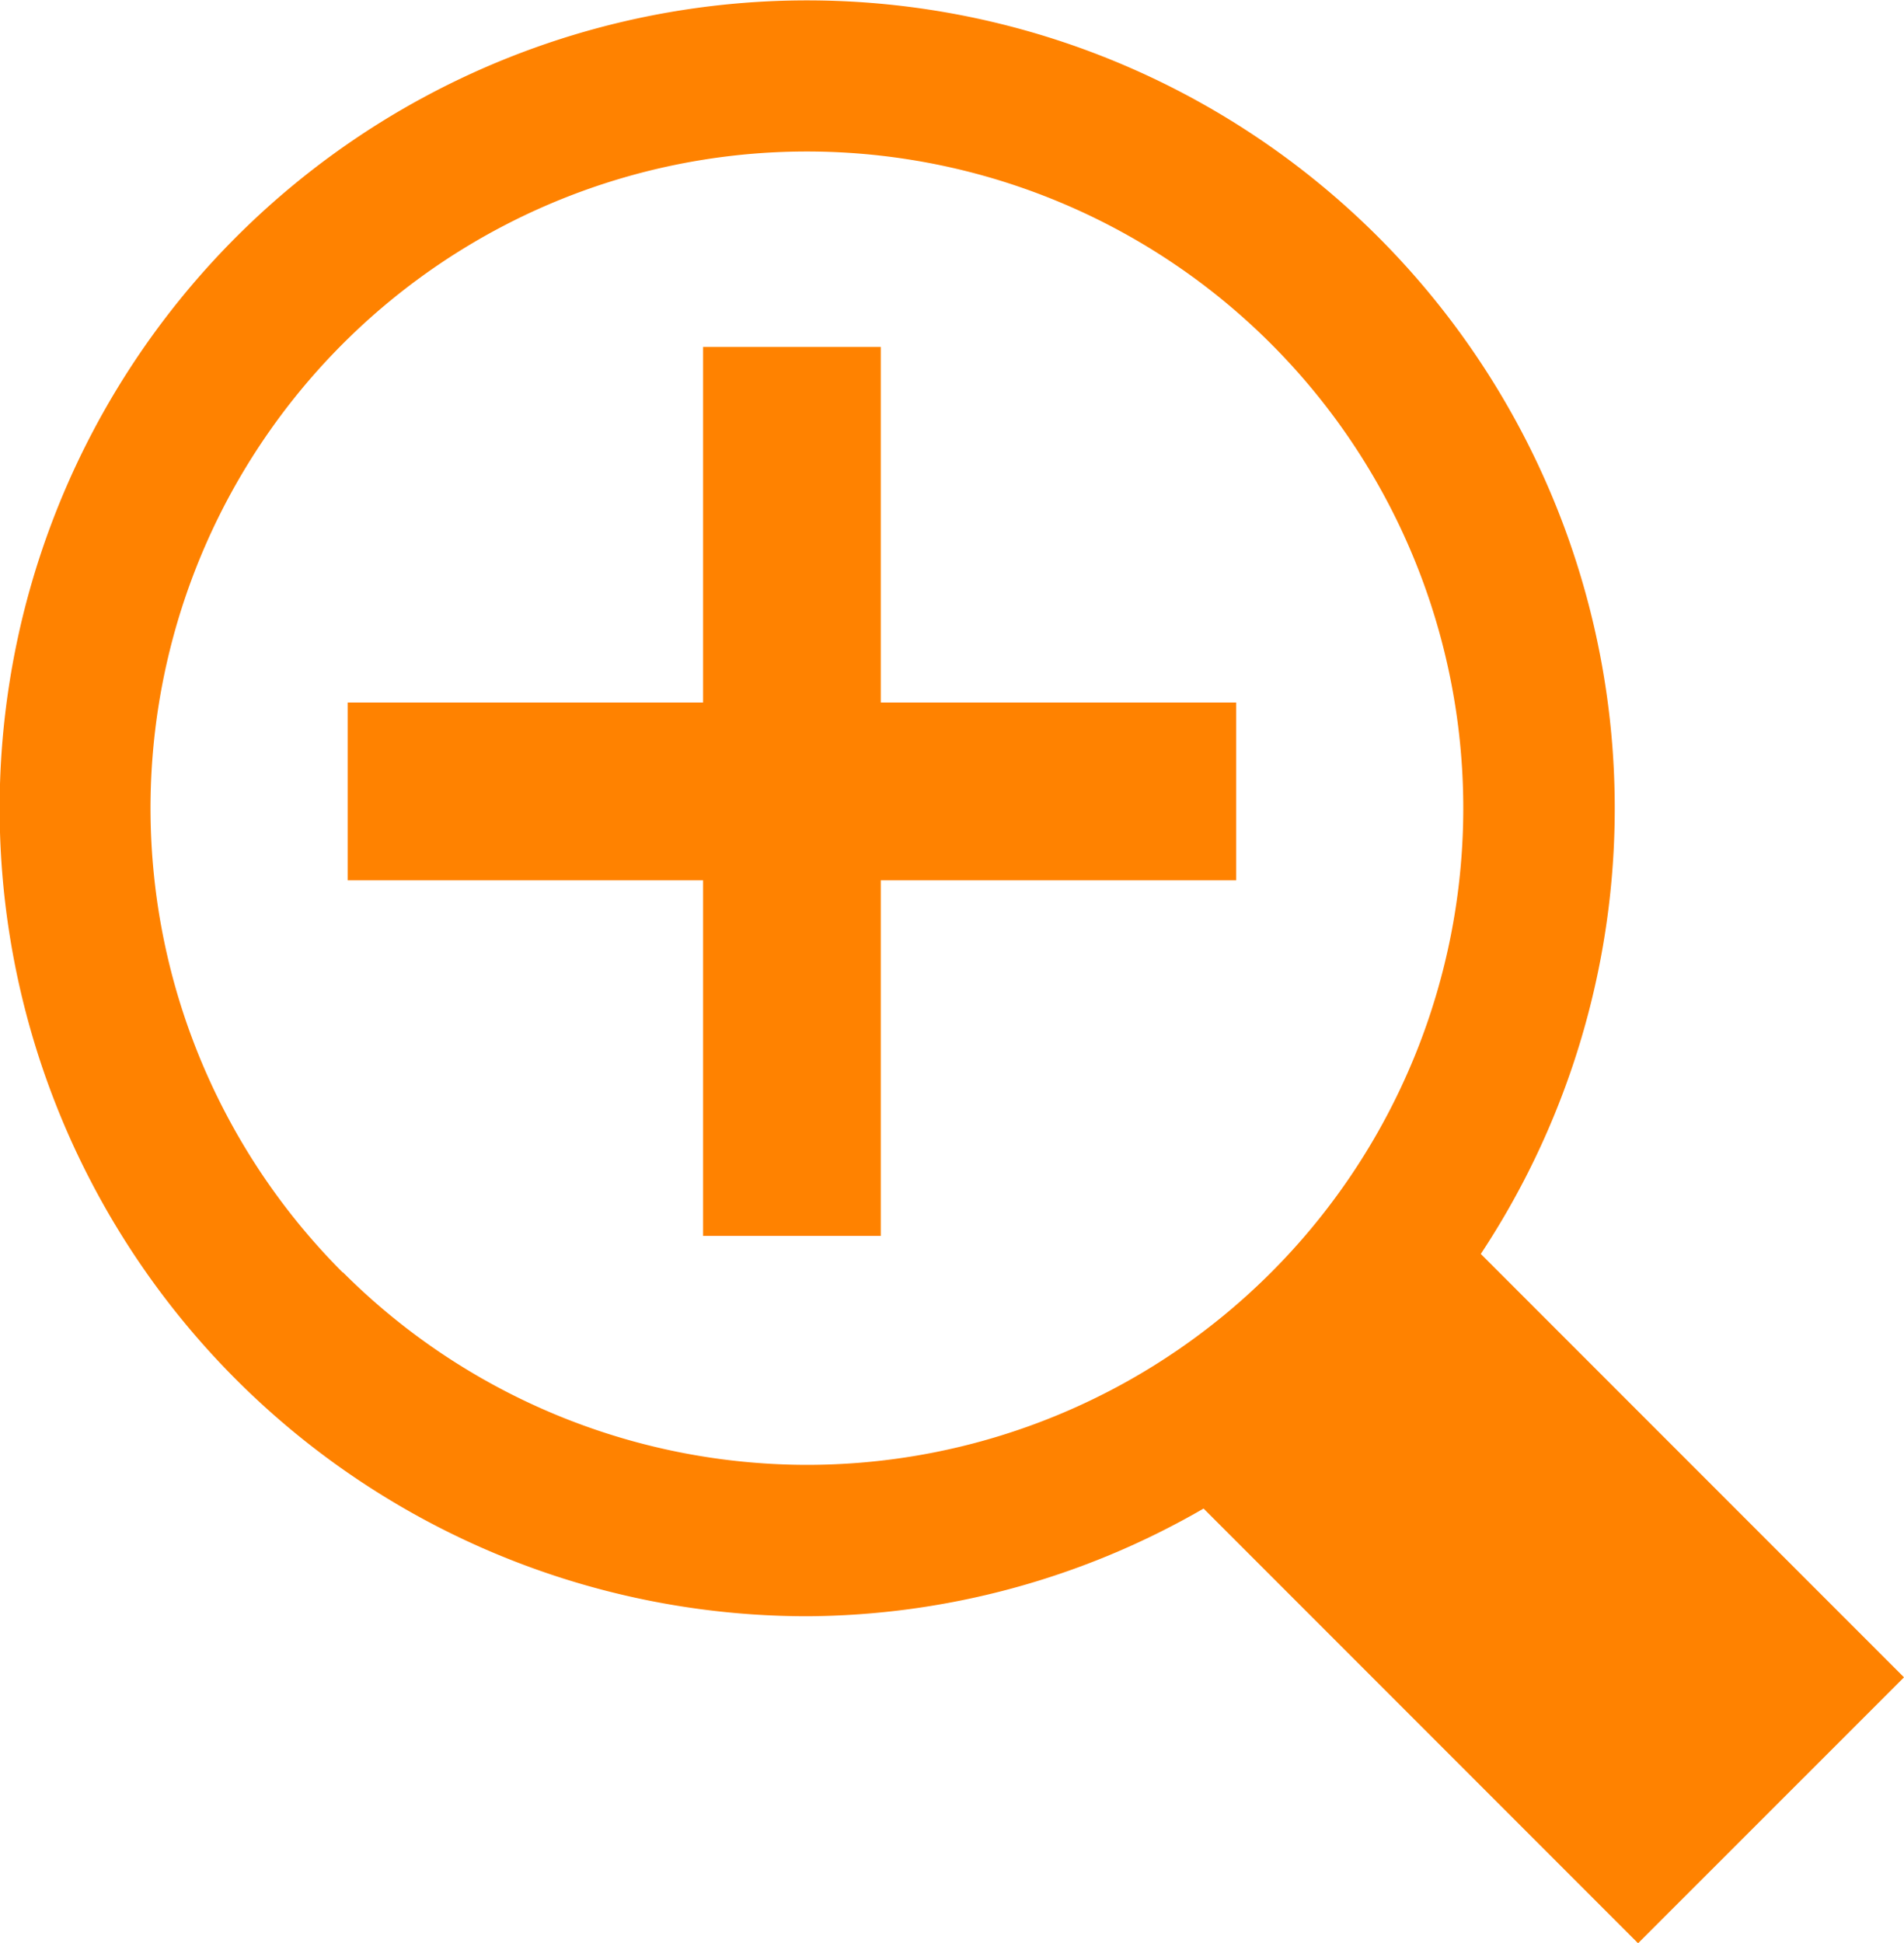 <svg xmlns="http://www.w3.org/2000/svg" width="15" height="15.302" viewBox="0 0 15 15.302"><g fill="#ff8200"><path d="M15 13.208l-3.334-3.334a6.362 6.362 0 10-5.307 2.853 6.3 6.3 0 003.123-.848l3.423 3.423zM2.7 10.02a5.171 5.171 0 113.657 1.515 5.177 5.177 0 01-3.654-1.515z"/><path d="M6.939 2.732h-1.4v2.8h-2.8v1.4h2.8v2.8h1.4v-2.8h2.8v-1.4h-2.8z"/></g></svg>